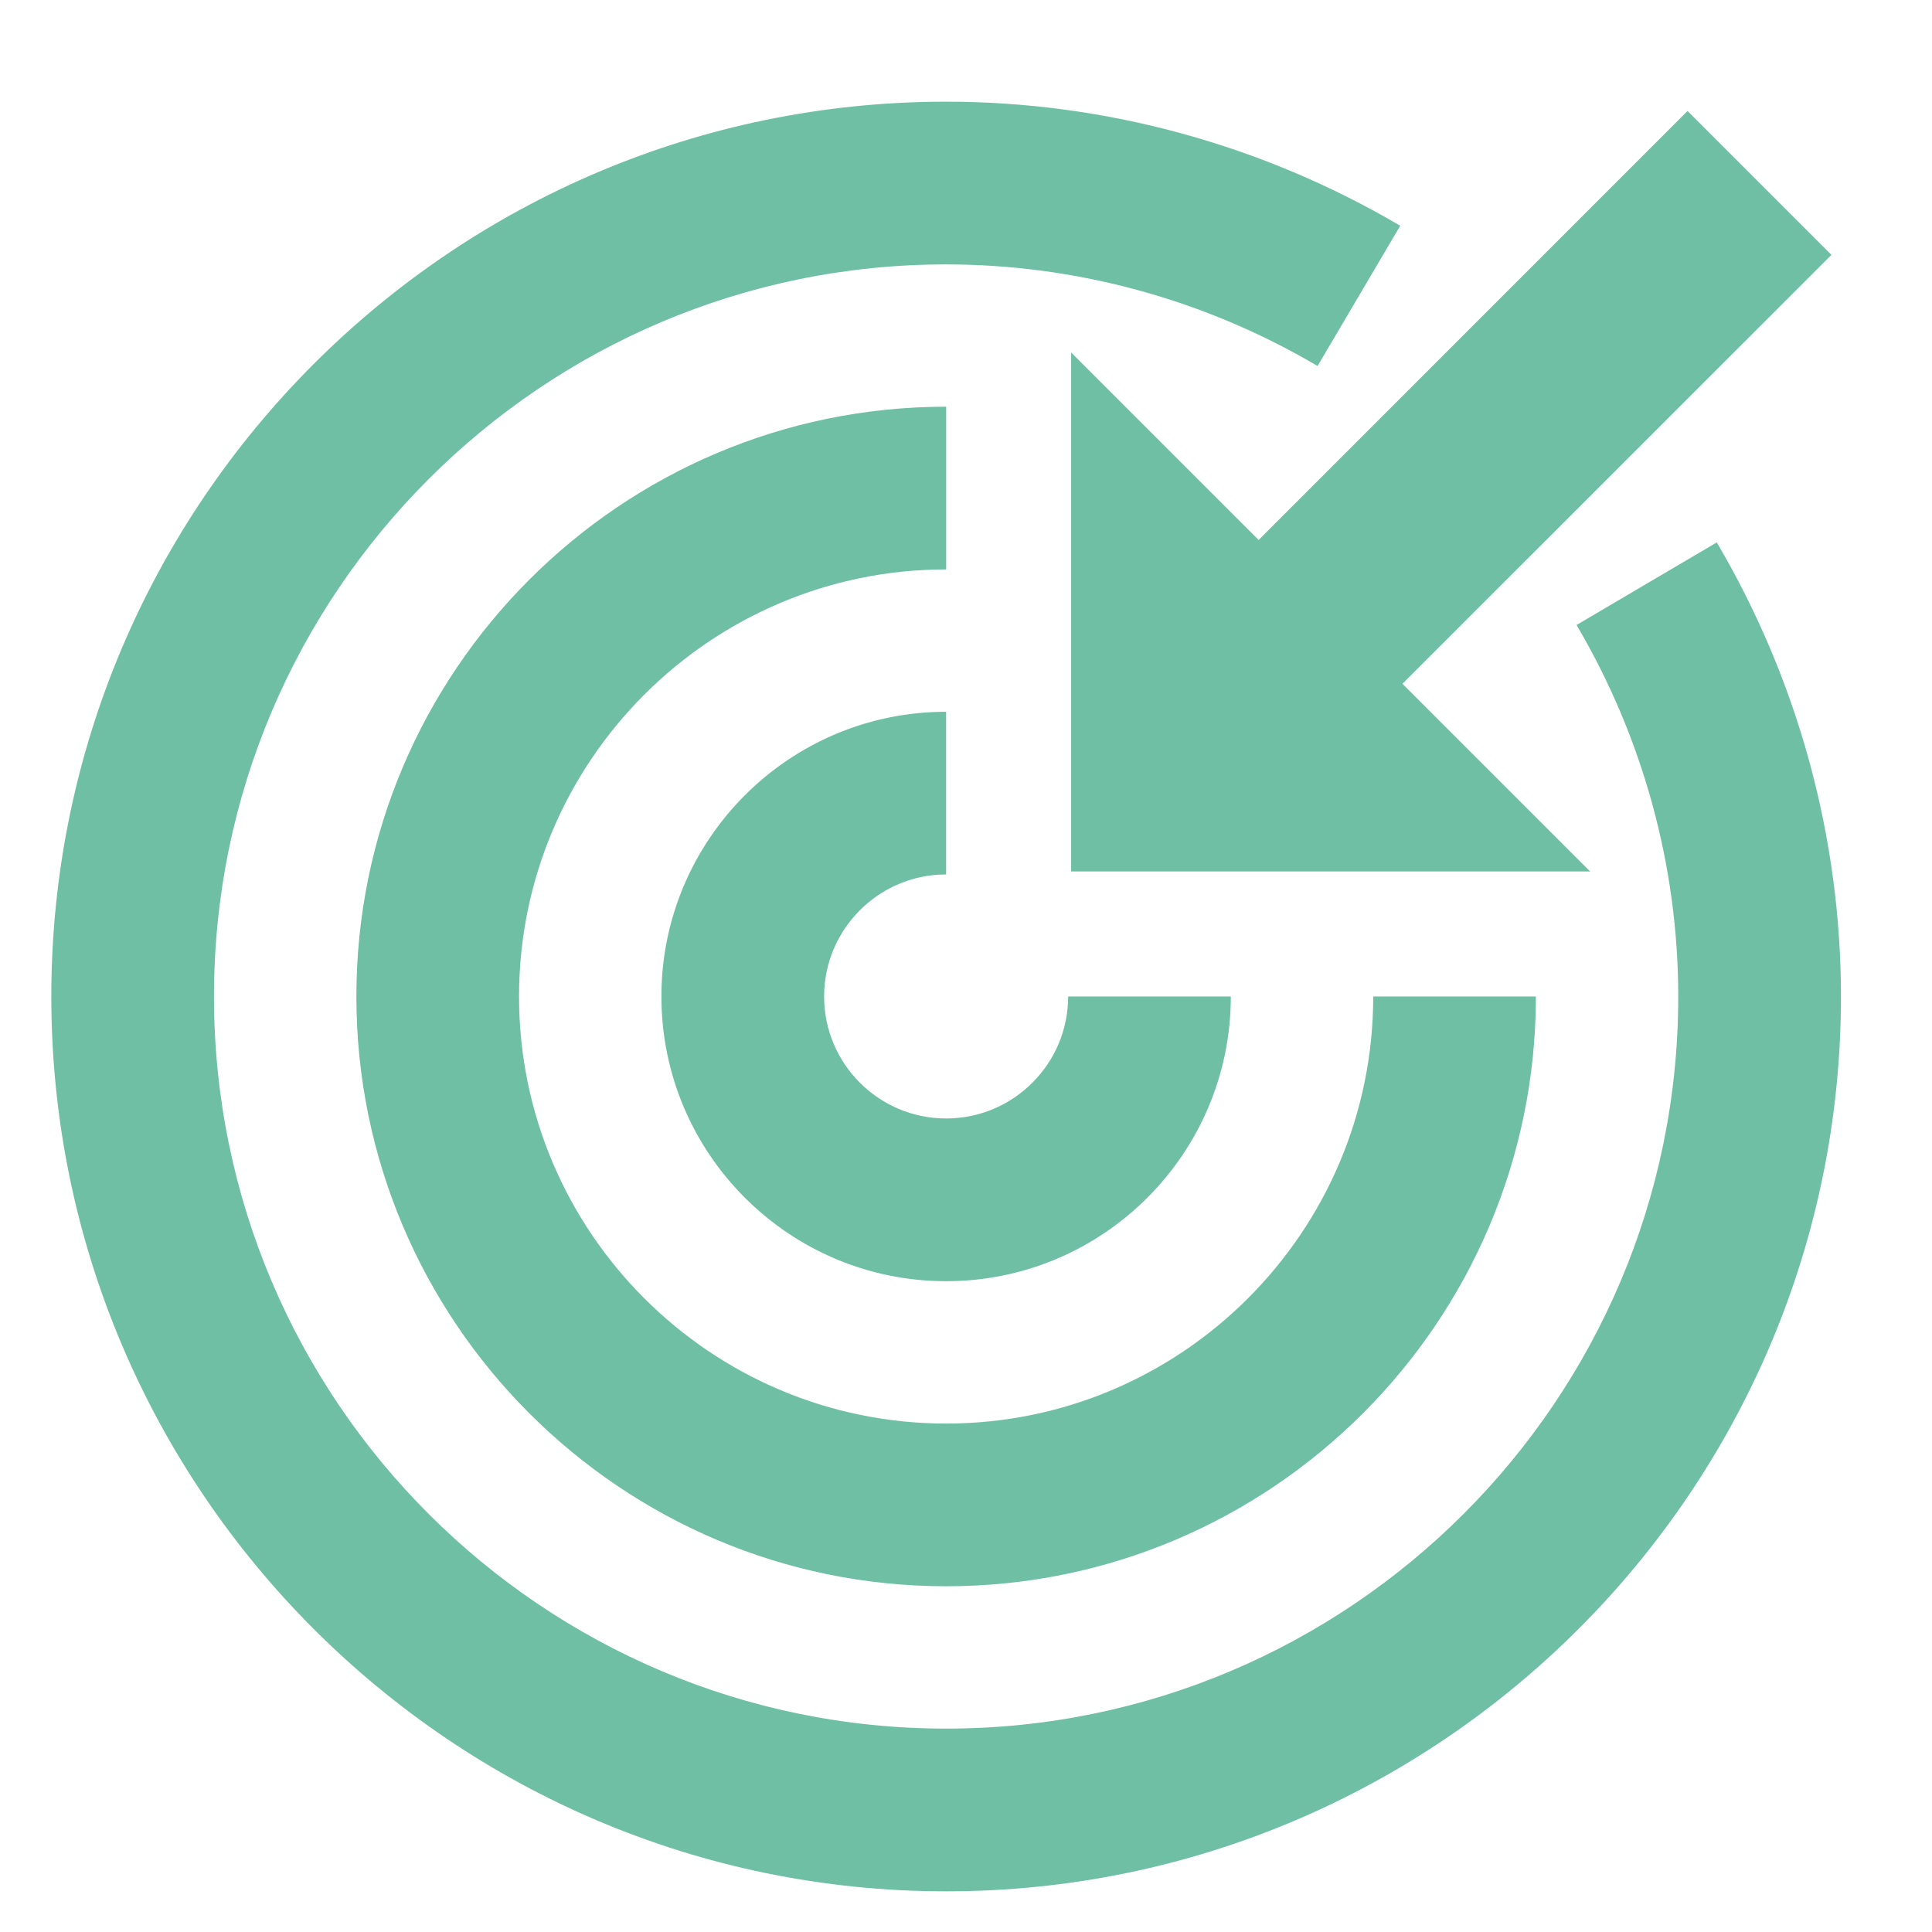 <?xml version="1.0"?>
<svg xmlns="http://www.w3.org/2000/svg" width="41" height="41" viewBox="0 0 41 41" fill="none">
<path fill-rule="evenodd" clip-rule="evenodd" d="M20.078 2.158C23.455 2.158 26.787 3.069 29.715 4.791L27.961 7.767C25.566 6.355 22.838 5.611 20.078 5.611C11.511 5.611 4.541 12.581 4.541 21.148C4.541 29.715 11.511 36.684 20.078 36.684C28.645 36.684 35.615 29.715 35.615 21.148C35.615 18.388 34.869 15.66 33.457 13.263L36.433 11.511C38.157 14.439 39.068 17.773 39.068 21.148C39.068 31.618 30.548 40.137 20.078 40.137C9.606 40.137 1.089 31.618 1.089 21.148C1.089 10.675 9.606 2.158 20.078 2.158ZM20.079 8.631V12.084C15.081 12.084 11.015 16.15 11.015 21.147C11.015 26.145 15.081 30.21 20.079 30.21C25.074 30.21 29.142 26.145 29.142 21.147H32.594C32.594 28.048 26.98 33.663 20.079 33.663C13.178 33.663 7.563 28.048 7.563 21.147C7.563 14.246 13.178 8.631 20.079 8.631ZM20.078 15.105V18.557C18.65 18.557 17.489 19.72 17.489 21.147C17.489 22.575 18.65 23.736 20.078 23.736C21.507 23.736 22.668 22.575 22.668 21.147H26.12C26.12 24.479 23.41 27.189 20.078 27.189C16.746 27.189 14.036 24.479 14.036 21.147C14.036 17.815 16.746 15.105 20.078 15.105ZM35.812 2.355L38.866 5.409L29.762 14.511L33.745 18.494H22.731V7.48L26.71 11.459L35.812 2.355V2.355Z" fill="#6EBFA4"/>
</svg>
